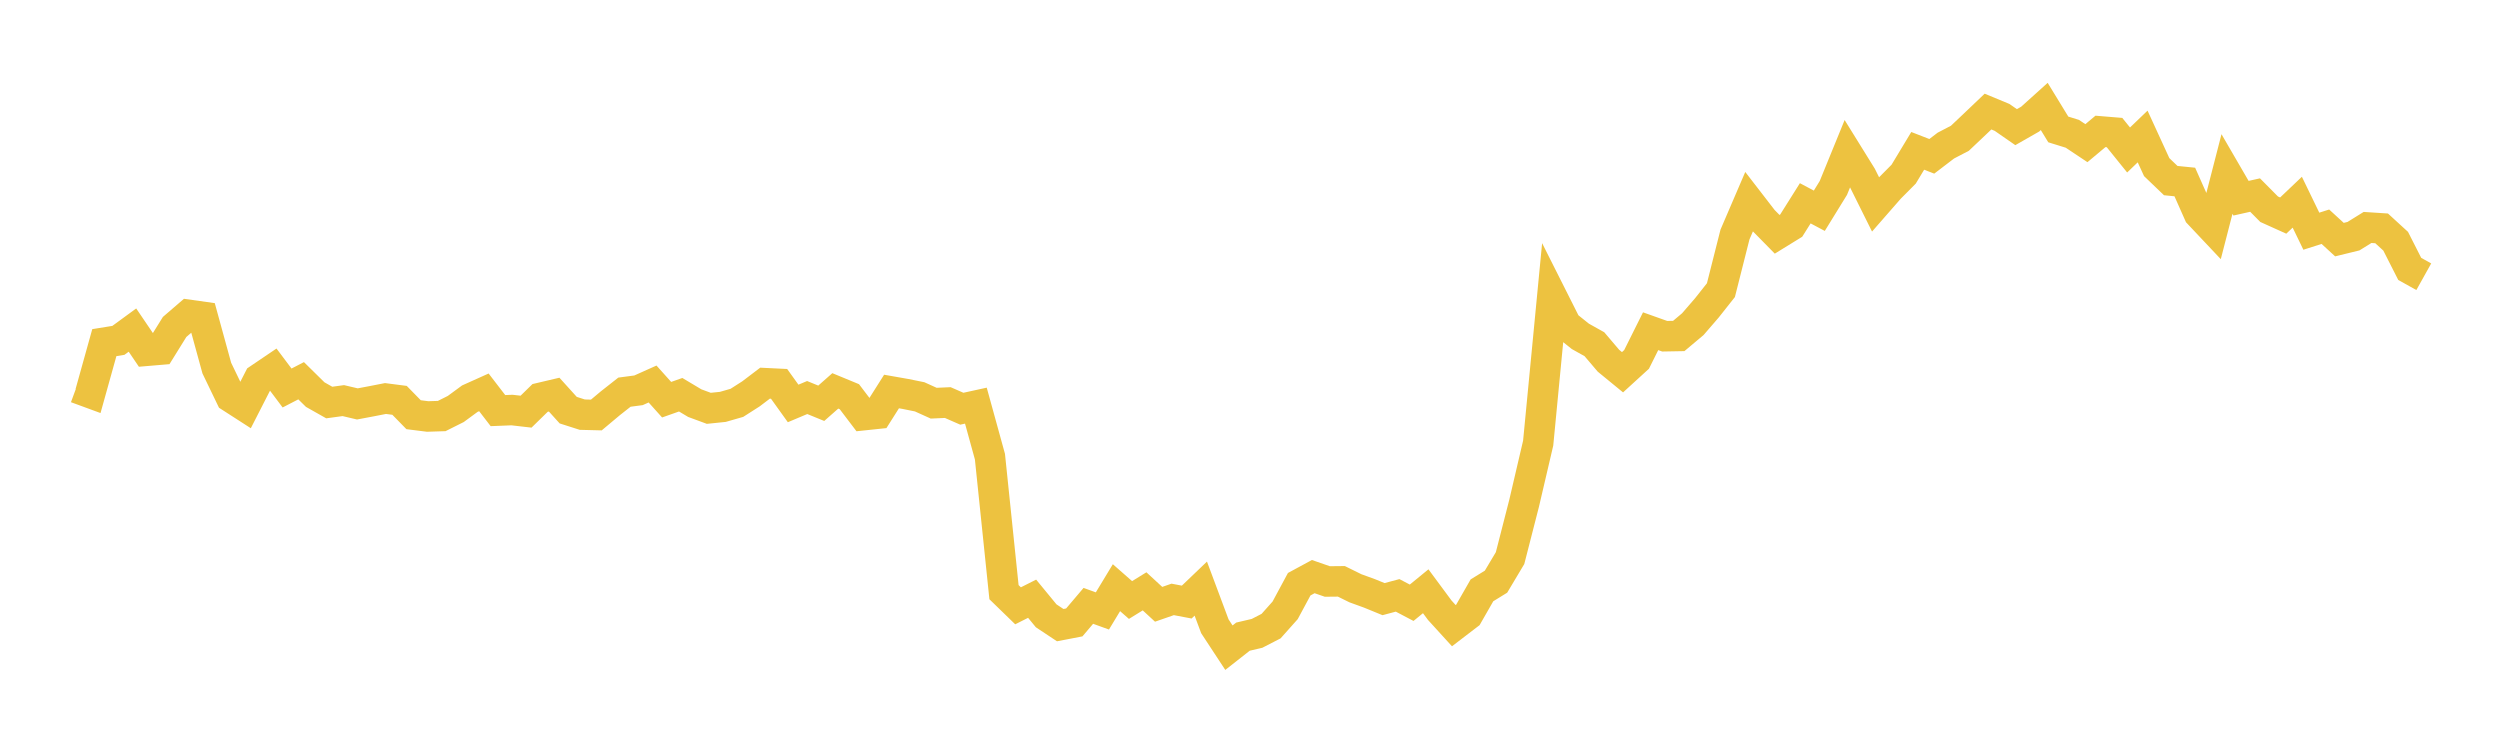 <svg width="164" height="48" xmlns="http://www.w3.org/2000/svg" xmlns:xlink="http://www.w3.org/1999/xlink"><path fill="none" stroke="rgb(237,194,64)" stroke-width="2" d="M5,25.445L5.922,25.784L6.844,22.477L7.766,22.328L8.689,21.653L9.611,23.013L10.533,22.935L11.455,21.448L12.377,20.654L13.299,20.784L14.222,24.146L15.144,26.059L16.066,26.653L16.988,24.849L17.91,24.225L18.832,25.453L19.754,24.976L20.677,25.885L21.599,26.406L22.521,26.28L23.443,26.497L24.365,26.323L25.287,26.143L26.21,26.262L27.132,27.205L28.054,27.321L28.976,27.292L29.898,26.83L30.82,26.153L31.743,25.738L32.665,26.936L33.587,26.899L34.509,27.005L35.431,26.104L36.353,25.887L37.275,26.906L38.198,27.201L39.12,27.224L40.042,26.452L40.964,25.726L41.886,25.604L42.808,25.191L43.731,26.22L44.653,25.894L45.575,26.445L46.497,26.786L47.419,26.691L48.341,26.426L49.263,25.837L50.186,25.136L51.108,25.181L52.03,26.466L52.952,26.078L53.874,26.455L54.796,25.642L55.719,26.023L56.641,27.237L57.563,27.14L58.485,25.683L59.407,25.845L60.329,26.032L61.251,26.449L62.174,26.408L63.096,26.812L64.018,26.61L64.94,29.956L65.862,38.846L66.784,39.741L67.707,39.276L68.629,40.397L69.551,41.009L70.473,40.831L71.395,39.744L72.317,40.078L73.24,38.552L74.162,39.361L75.084,38.792L76.006,39.642L76.928,39.321L77.85,39.496L78.772,38.613L79.695,41.084L80.617,42.488L81.539,41.764L82.461,41.548L83.383,41.073L84.305,40.039L85.228,38.324L86.15,37.825L87.072,38.145L87.994,38.136L88.916,38.591L89.838,38.926L90.76,39.303L91.683,39.056L92.605,39.541L93.527,38.786L94.449,40.032L95.371,41.044L96.293,40.338L97.216,38.726L98.138,38.158L99.06,36.612L99.982,33.014L100.904,29.068L101.826,19.493L102.749,21.327L103.671,22.065L104.593,22.58L105.515,23.664L106.437,24.419L107.359,23.577L108.281,21.728L109.204,22.057L110.126,22.04L111.048,21.266L111.97,20.199L112.892,19.034L113.814,15.387L114.737,13.238L115.659,14.432L116.581,15.37L117.503,14.802L118.425,13.336L119.347,13.826L120.269,12.329L121.192,10.068L122.114,11.555L123.036,13.408L123.958,12.353L124.88,11.425L125.802,9.896L126.725,10.255L127.647,9.551L128.569,9.07L129.491,8.198L130.413,7.319L131.335,7.701L132.257,8.341L133.18,7.814L134.102,6.983L135.024,8.491L135.946,8.777L136.868,9.391L137.79,8.62L138.713,8.696L139.635,9.839L140.557,8.954L141.479,10.963L142.401,11.847L143.323,11.939L144.246,14.018L145.168,14.996L146.09,11.415L147.012,13.003L147.934,12.796L148.856,13.726L149.778,14.142L150.701,13.264L151.623,15.167L152.545,14.873L153.467,15.719L154.389,15.493L155.311,14.921L156.234,14.981L157.156,15.825L158.078,17.64L159,18.154"></path></svg>